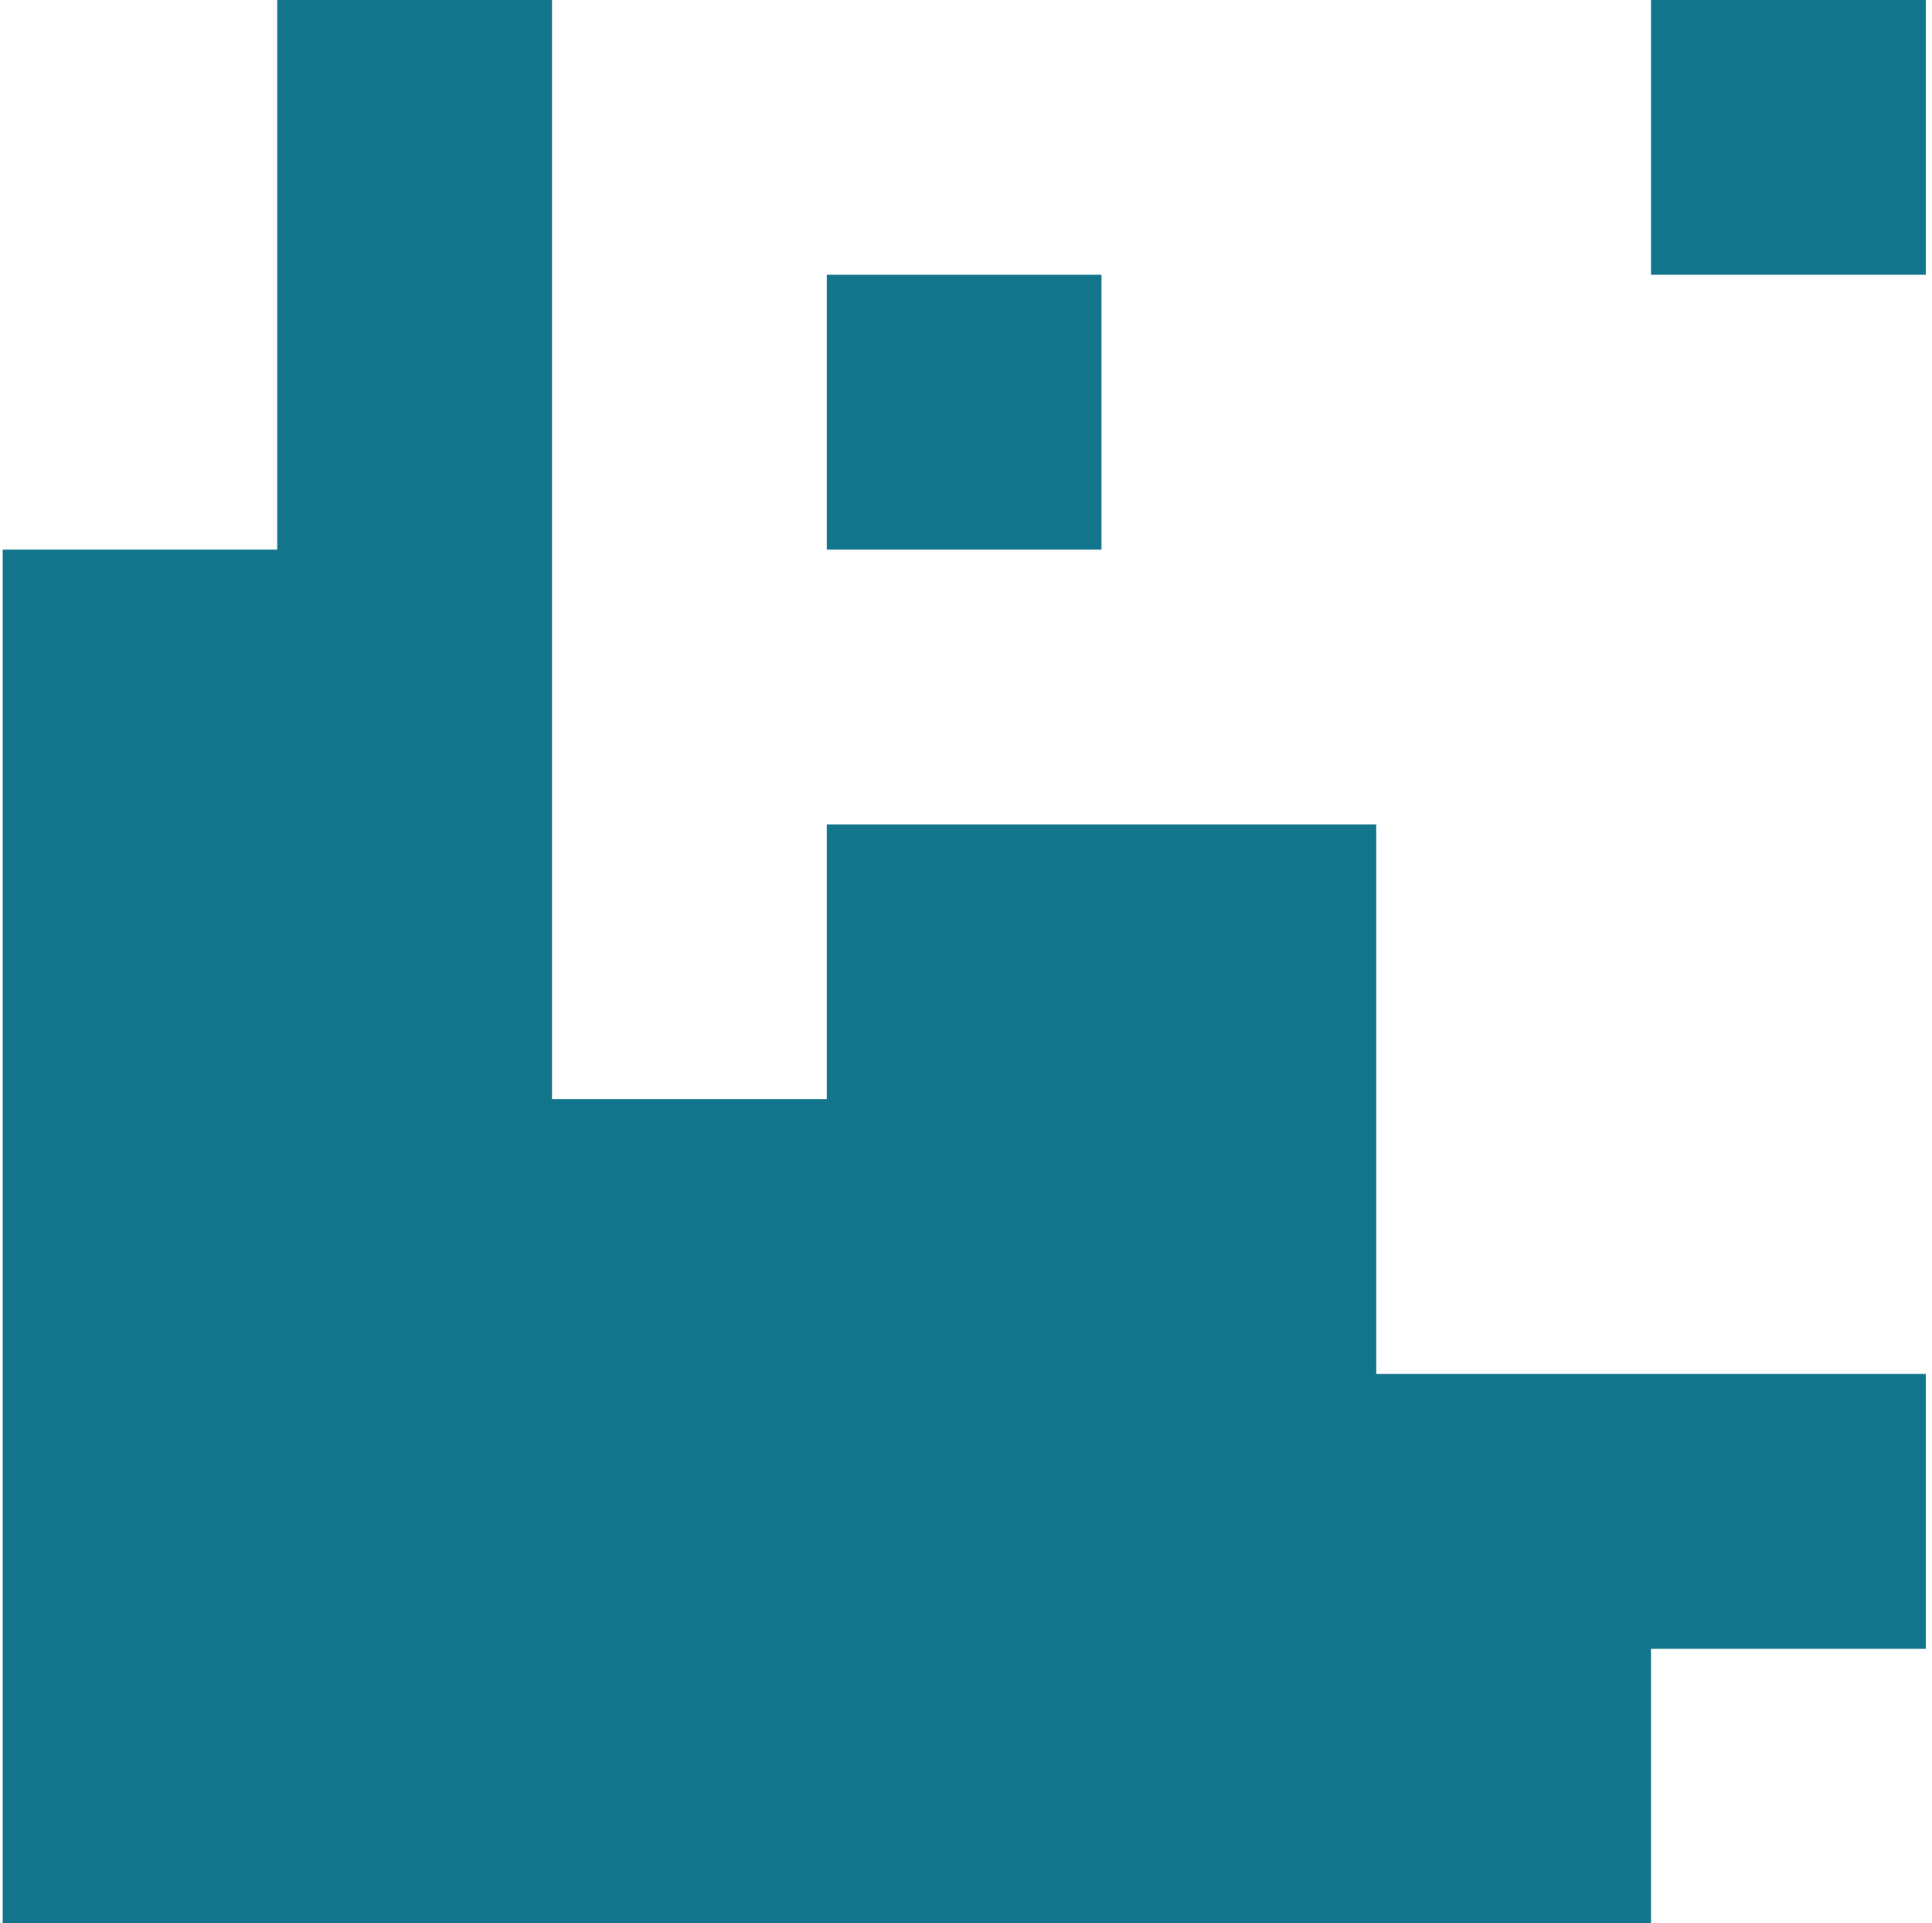 <svg width="216" height="215" viewBox="0 0 216 215" fill="none" xmlns="http://www.w3.org/2000/svg">
<g clip-path="url(#clip0_1585_42754)">
<path d="M123.149 61.435L123.149 30.718L92.432 30.718L92.432 61.435L123.149 61.435Z" fill="#13758C"/>
<path d="M184.585 184.306L215.303 184.306L215.303 153.588L184.585 153.588L153.868 153.588L153.868 122.87L153.868 92.153L123.15 92.153L92.432 92.153L92.432 122.87L61.715 122.87L61.715 92.153L61.715 61.435L61.715 30.718L61.715 -6.71354e-06L30.997 -8.05625e-06L30.997 30.718L30.997 61.435L0.303 61.435L0.303 92.153L0.303 122.87L0.303 153.588L0.303 184.306L0.303 215L30.997 215L61.715 215L92.432 215L123.15 215L153.868 215L184.585 215L184.585 184.306Z" fill="#13758C"/>
<path d="M215.303 30.718L215.303 0L184.585 -1.34271e-06L184.585 30.718L215.303 30.718Z" fill="#13758C"/>
</g>
<defs>
<clipPath id="clip0_1585_42754">
<rect width="215" height="215" fill="white" transform="translate(215.303) rotate(90)"/>
</clipPath>
</defs>
</svg>
